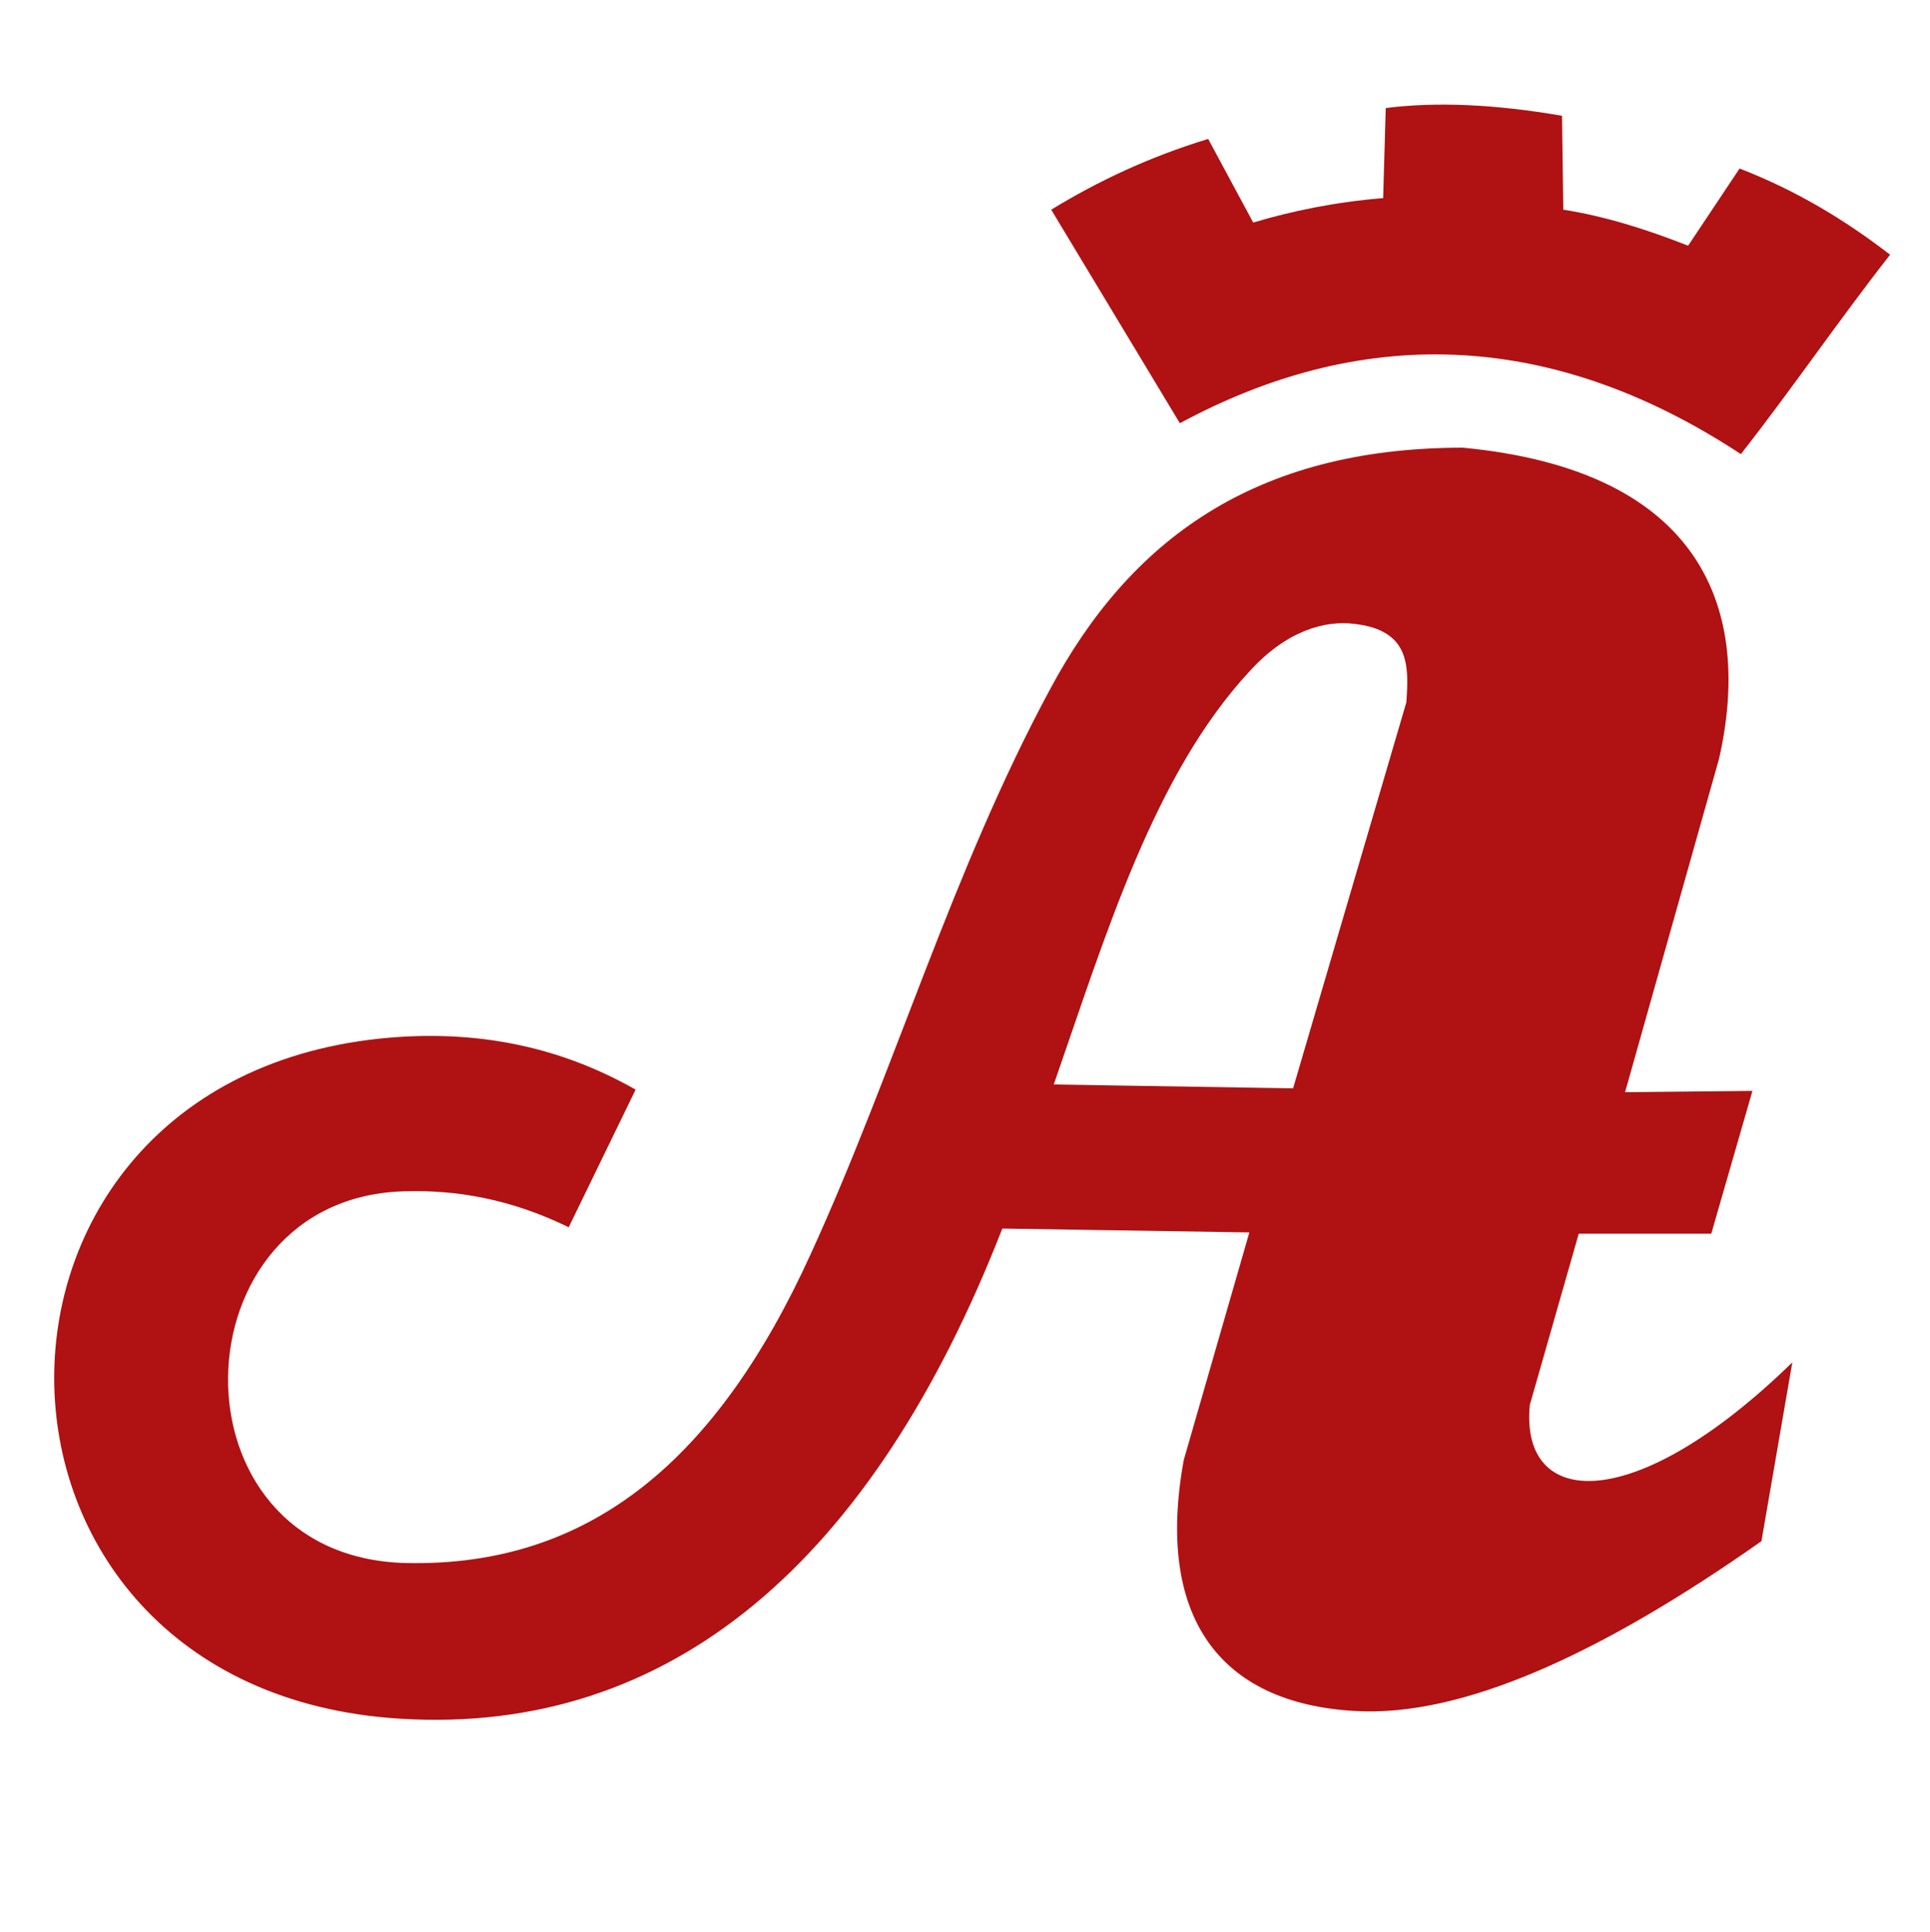<svg id="logosandtypes_com" xmlns="http://www.w3.org/2000/svg" viewBox="0 0 150 150.2"><path d="M0 .2h150v150H0V.2z" fill="none"/><path d="M81.7 16.3l10 16.6c13.7-7.4 28.4-7.6 43.6 2.4 4-5.1 7.6-10.4 11.6-15.5-3.5-2.7-7.3-5-11.7-6.7l-4 6c-3.3-1.3-6.5-2.3-9.7-2.8l-.1-7.3c-5.2-.9-9.8-1.1-13.7-.6l-.2 7c-3.7.3-7.1 1-10.1 1.9l-3.5-6.5c-4.6 1.4-8.6 3.3-12.2 5.5z" fill-rule="evenodd" clip-rule="evenodd" fill="#b01113"/><path d="M118.9 109.2l3.8-13.3H133l3.2-11.1-9.9.1 7.3-25.9c2.6-11.4-1.1-22.4-19.9-24.2-16.2 0-25.9 7.2-32.1 18.8C74 67.7 69.5 83.3 63 97.5c-7.2 15.8-17 24.3-31.4 24-18.9-.4-18.1-28.6 0-28.9 3.9-.1 8.1.6 12.6 2.8l5.2-10.7c-5.8-3.3-11.9-4.5-18.3-4.1-35.9 2.3-35.8 50.8 0 53 21 1.3 36.7-12.2 46.8-38.1l19.2.3-5.1 17.7c-2.2 12.1 2.7 18.9 13.3 19.5 8.3.5 19.1-4.4 31.6-13.2l2.4-13.9c-12.3 12-21.2 11.4-20.4 3.3zm-9.6-54.6l-8.8 30-18.6-.3c4.1-11.8 7.8-24.1 15.2-32.1 2.9-3.2 5.9-4 8.2-3.7 4.3.5 4.2 3.3 4 6.1z" fill="#b01113"/></svg>